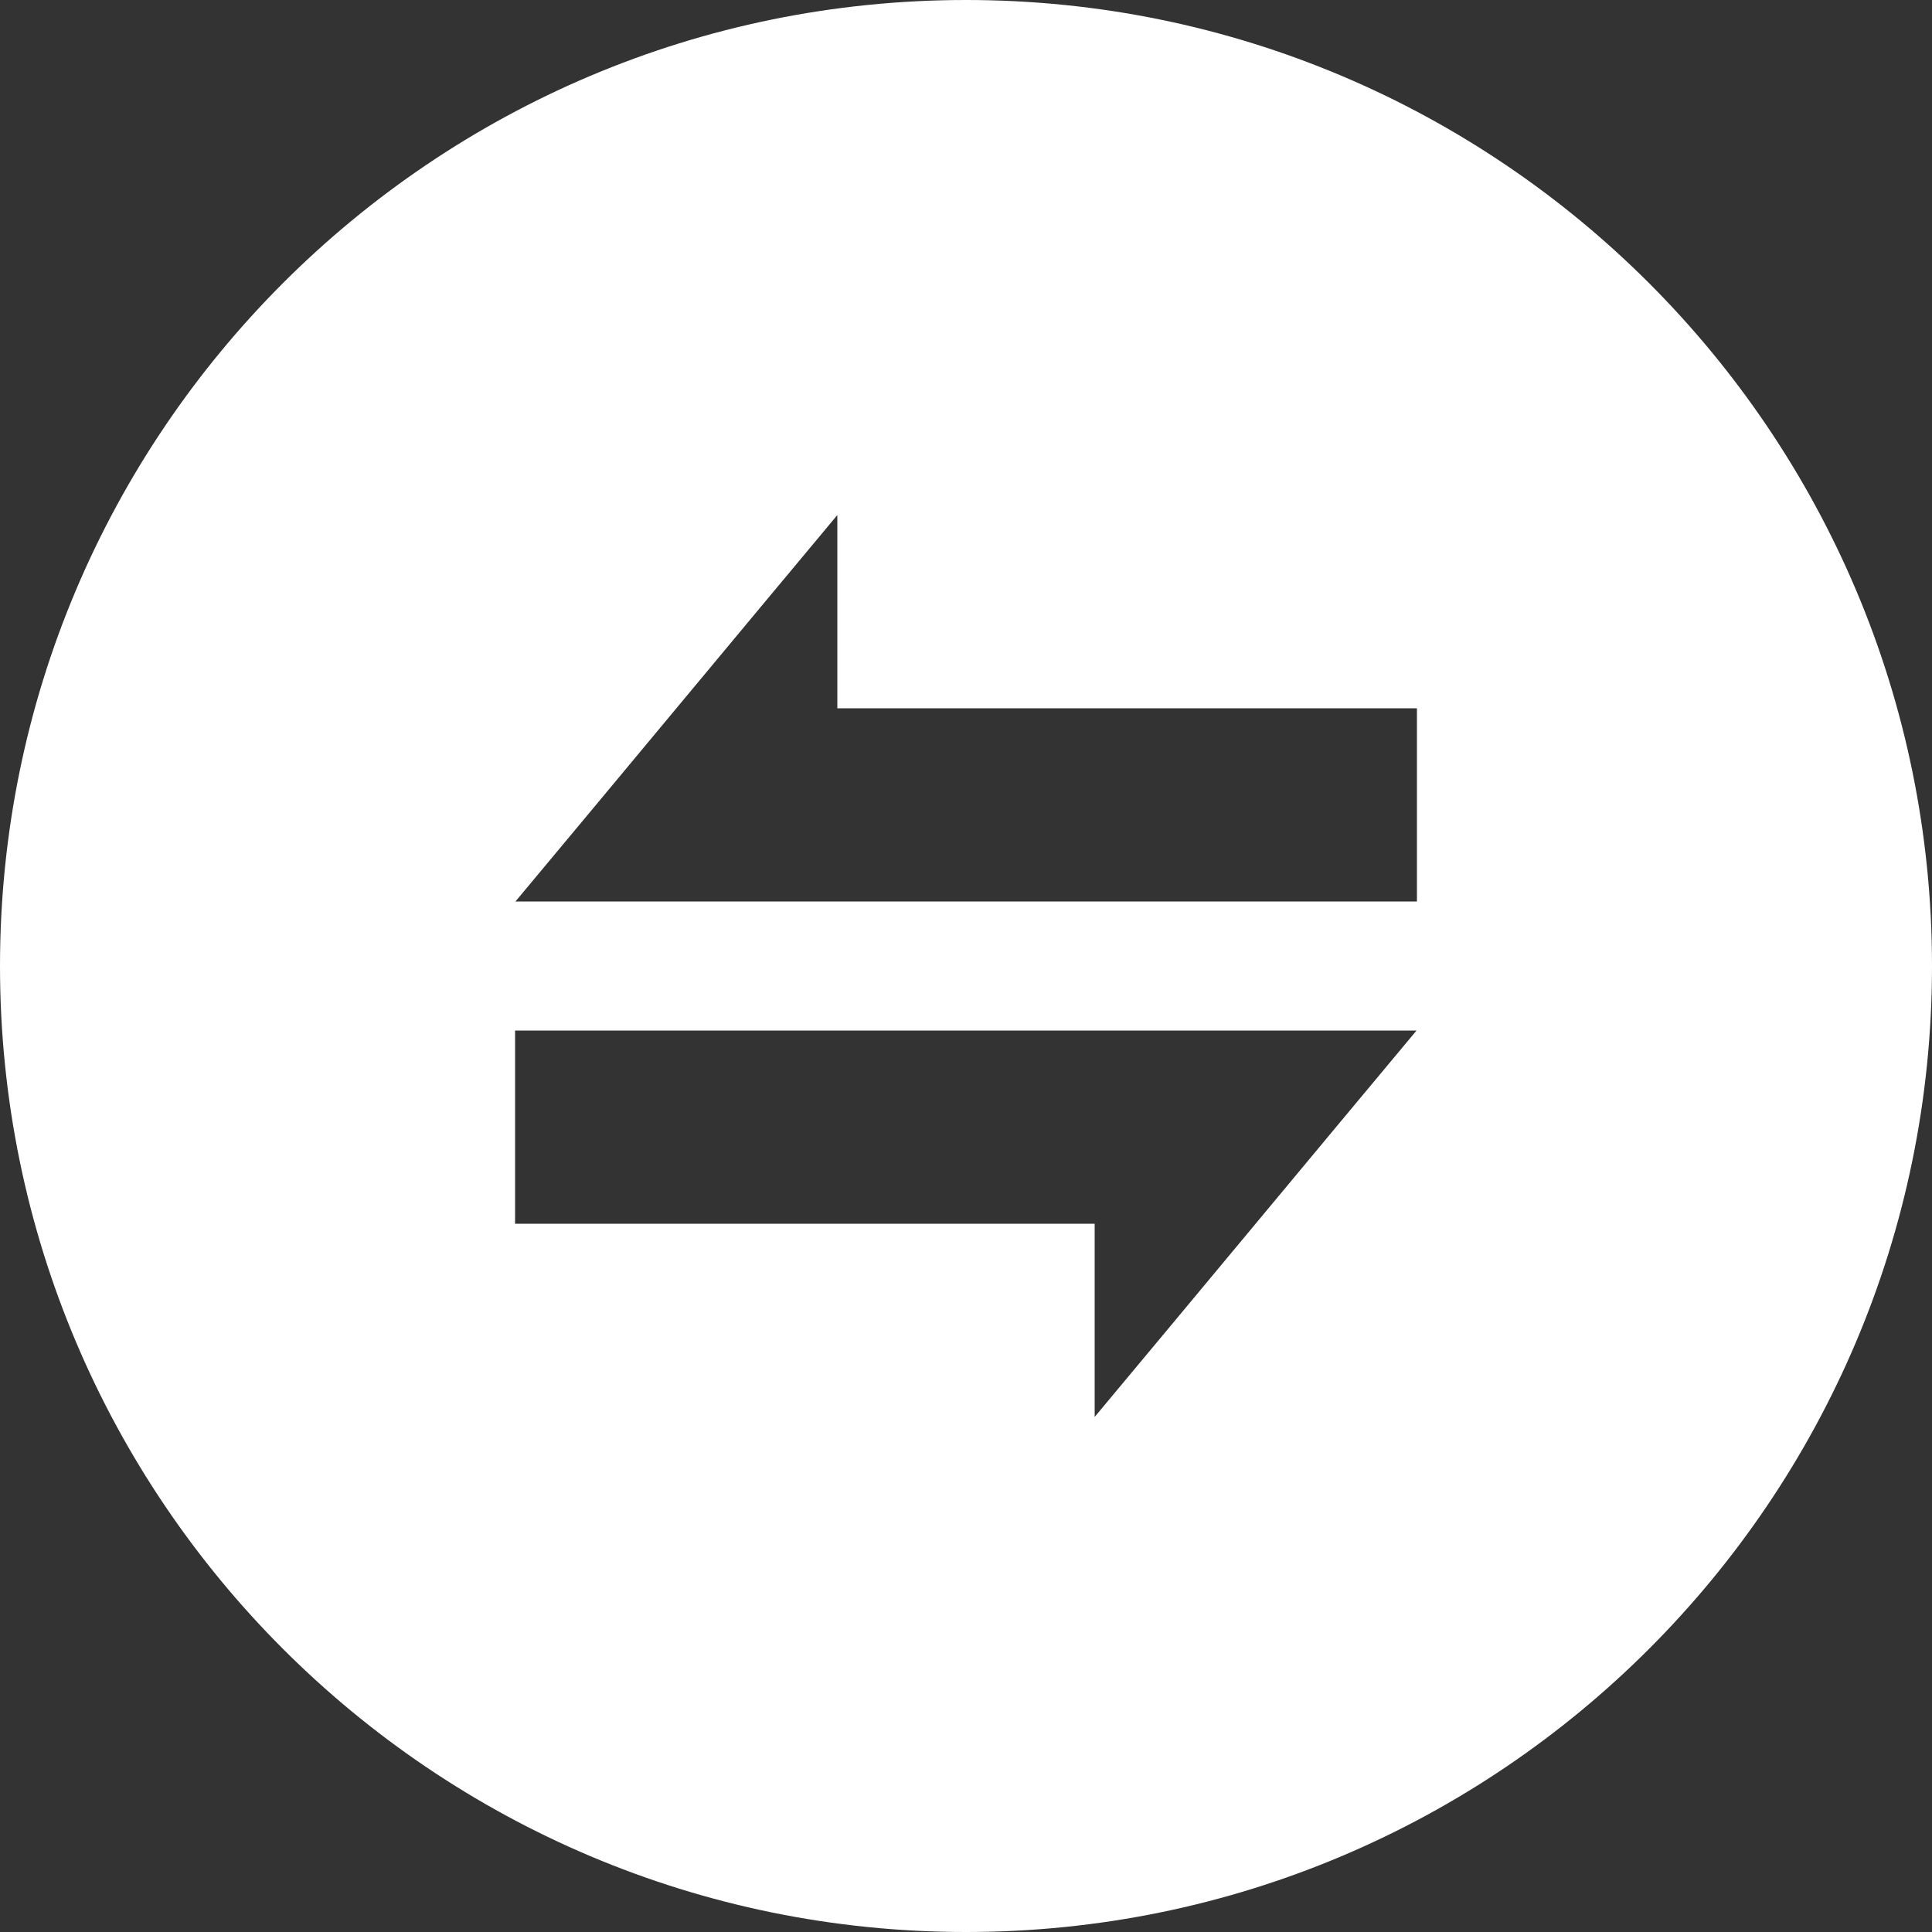 <?xml version="1.0" encoding="UTF-8"?>
<svg id="Layer_1" data-name="Layer 1" xmlns="http://www.w3.org/2000/svg" version="1.1" viewBox="0 0 500 500">
  <rect x="0" y="0" width="500" height="500" fill="#333333" stroke="none"/>
  <defs>
    <style>
      .cls-1 {
        fill: #fff;
        stroke-width: 0px;
      }
    </style>
  </defs>
  <g id="Layer_1-2" data-name="Layer 1-2">
    <path class="cls-1" d="M250,0C112,0,0,112,0,250s112,250,250,250,250-112,250-250S388,0,250,0ZM283.3,366.7v-50h-150v-50h233.3c-27.8,33.3-55.5,66.7-83.3,100ZM366.7,233.3h-233.3c27.8-33.3,55.5-66.7,83.3-100v50h150v50Z"/>
  </g>
</svg>